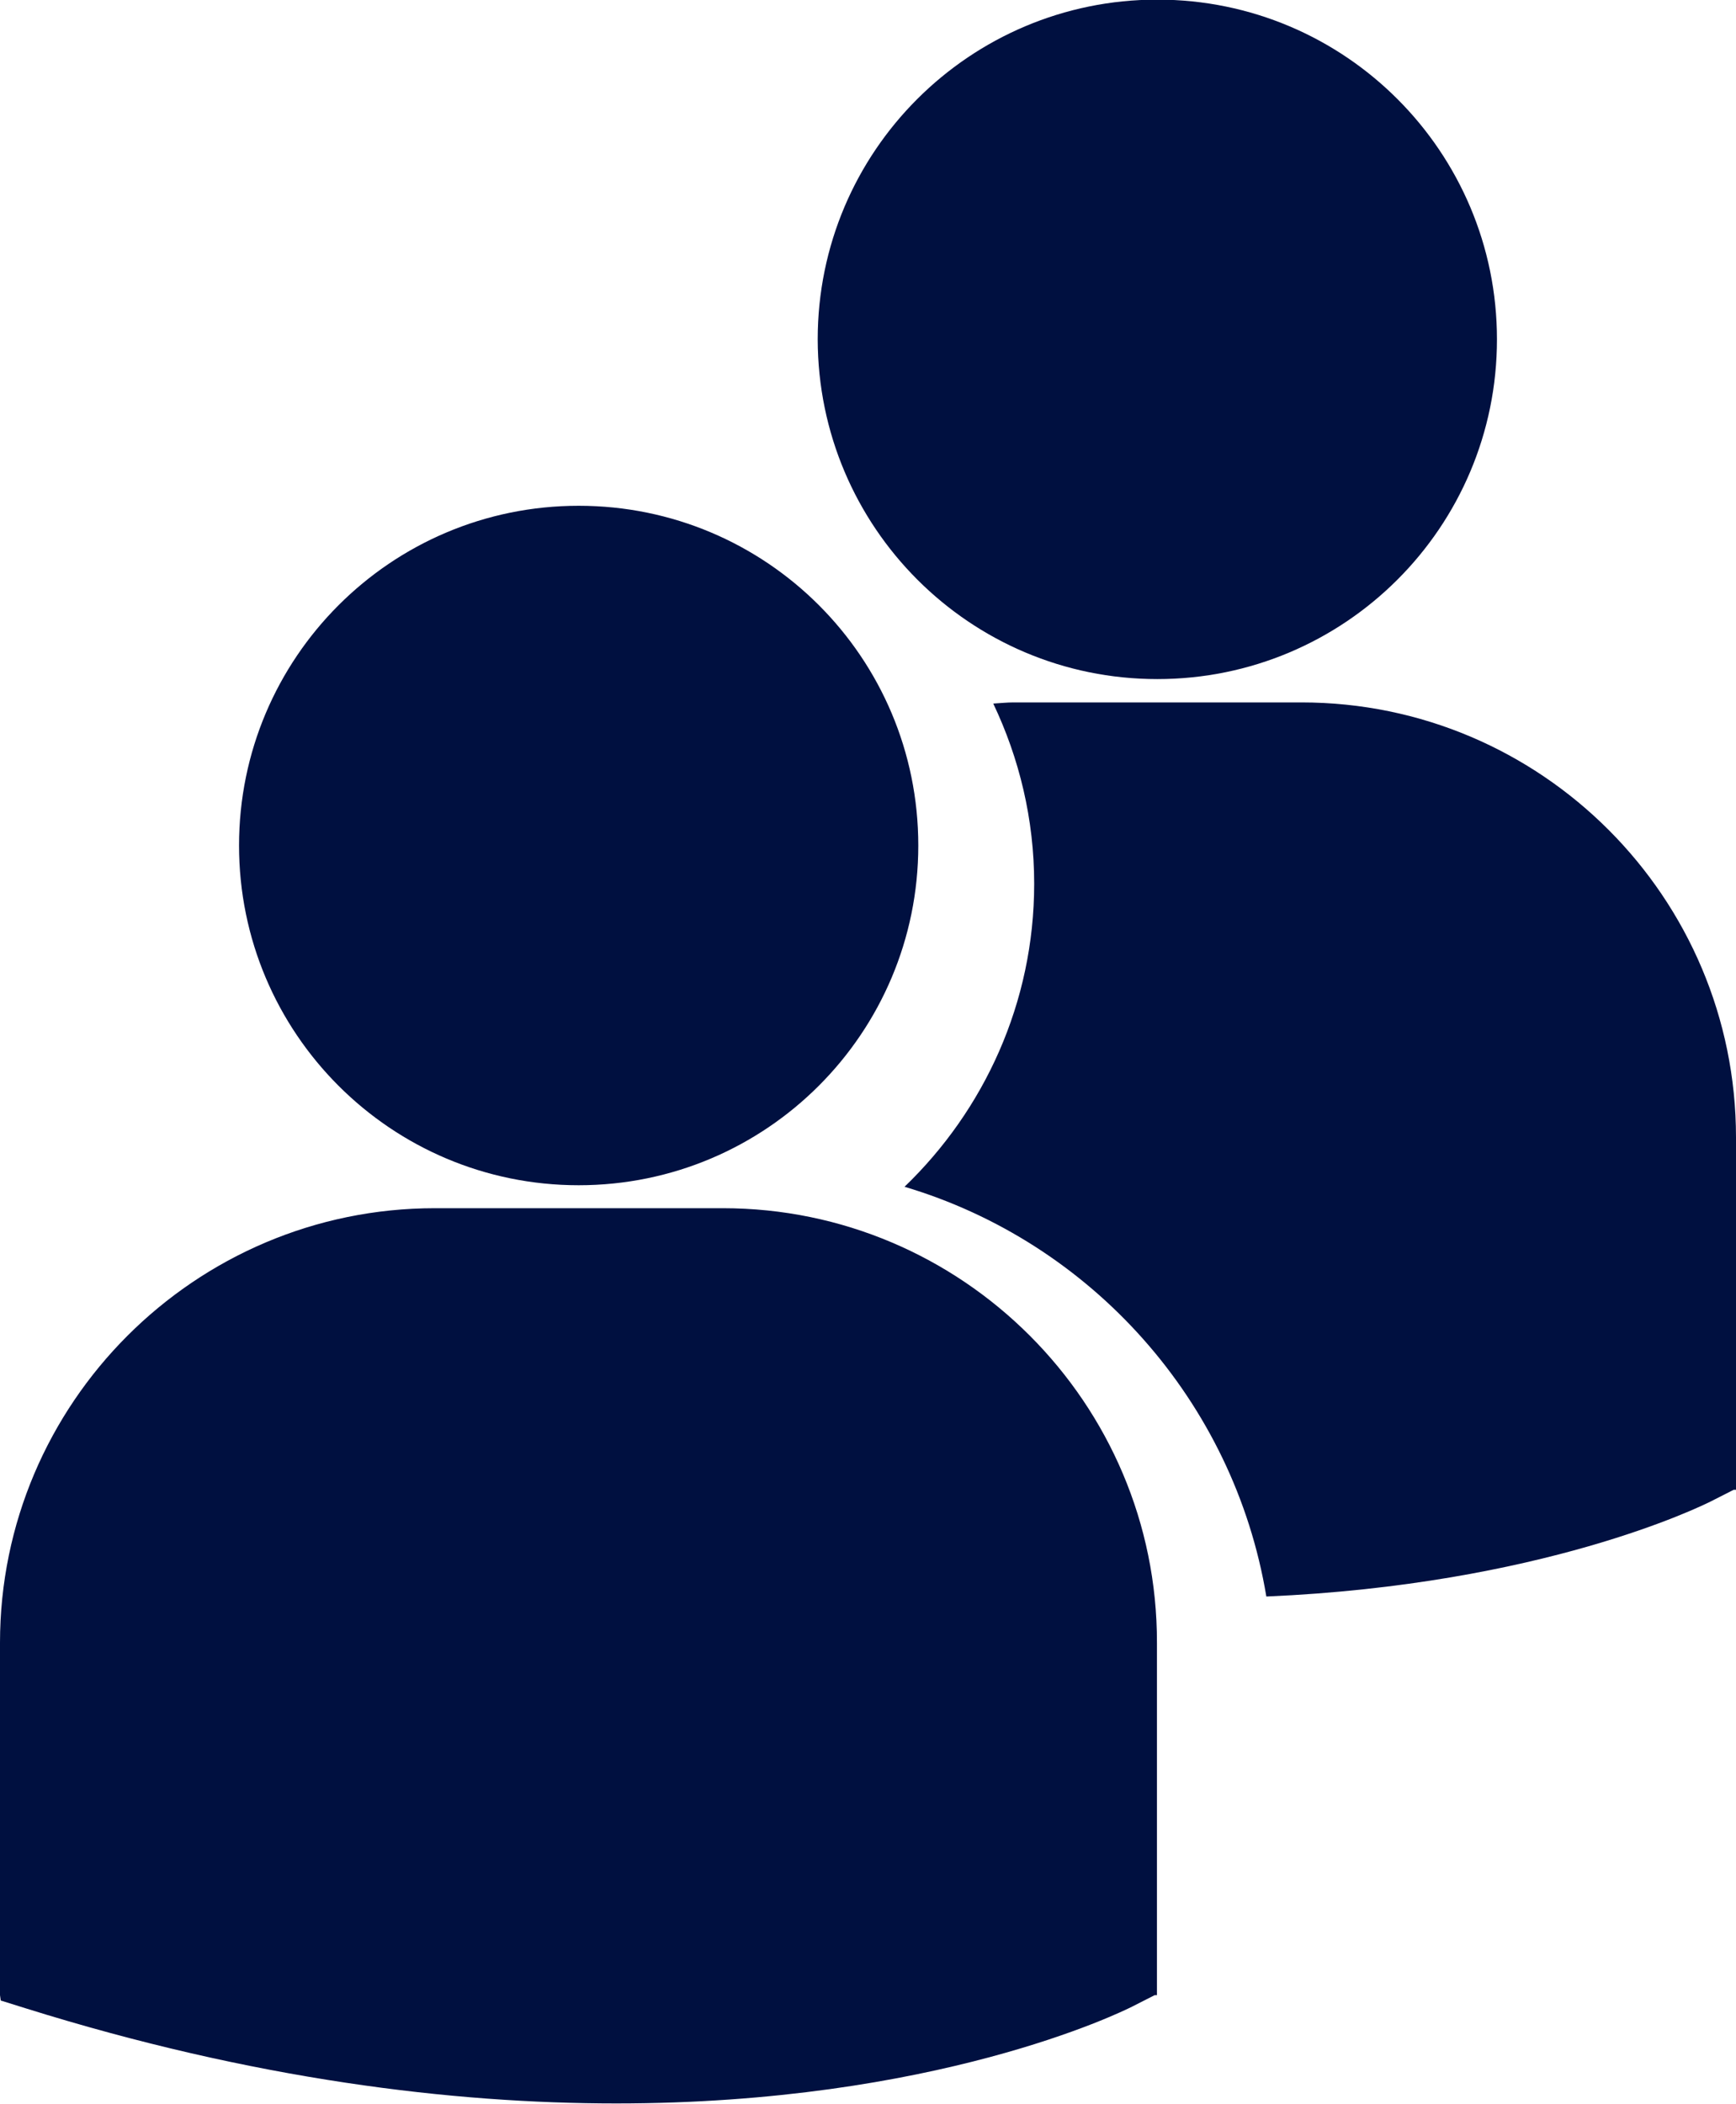 <svg xmlns="http://www.w3.org/2000/svg" xmlns:xlink="http://www.w3.org/1999/xlink" width="453.9" height="549.9"><g><path fill="#001040" d="M62.5 221c0-49 39.7-88.8 88.8-88.8s88.8 39.7 88.8 88.8c0 49-39.7 88.8-88.8 88.8S62.5 270 62.5 221zM189 315.8h-75.3C51 315.8 0 366.8 0 429.4v92.1l.2 1.4 6.4 2c59.8 18.7 111.8 24.9 154.5 24.9 83.5 0 131.9-23.8 134.9-25.3l5.9-3h.6v-92.1c.1-62.6-50.9-113.6-113.5-113.6zm113.6-138.3c49 0 88.8-39.7 88.8-88.8 0-49-39.7-88.8-88.8-88.8-49 0-88.8 39.7-88.8 88.8.1 49.1 39.8 88.8 88.8 88.8zm37.7 6.1H265c-1.8 0-3.5.2-5.3.3 6.8 14.3 10.7 30.2 10.7 47.1 0 31.1-13.1 59.2-33.9 79.2 48.8 14.5 86.1 56 94.6 107.1 72-3.1 113.5-23.5 116.3-24.9l5.9-3h.6v-92.1c0-62.7-50.9-113.7-113.6-113.7z"/></g></svg>